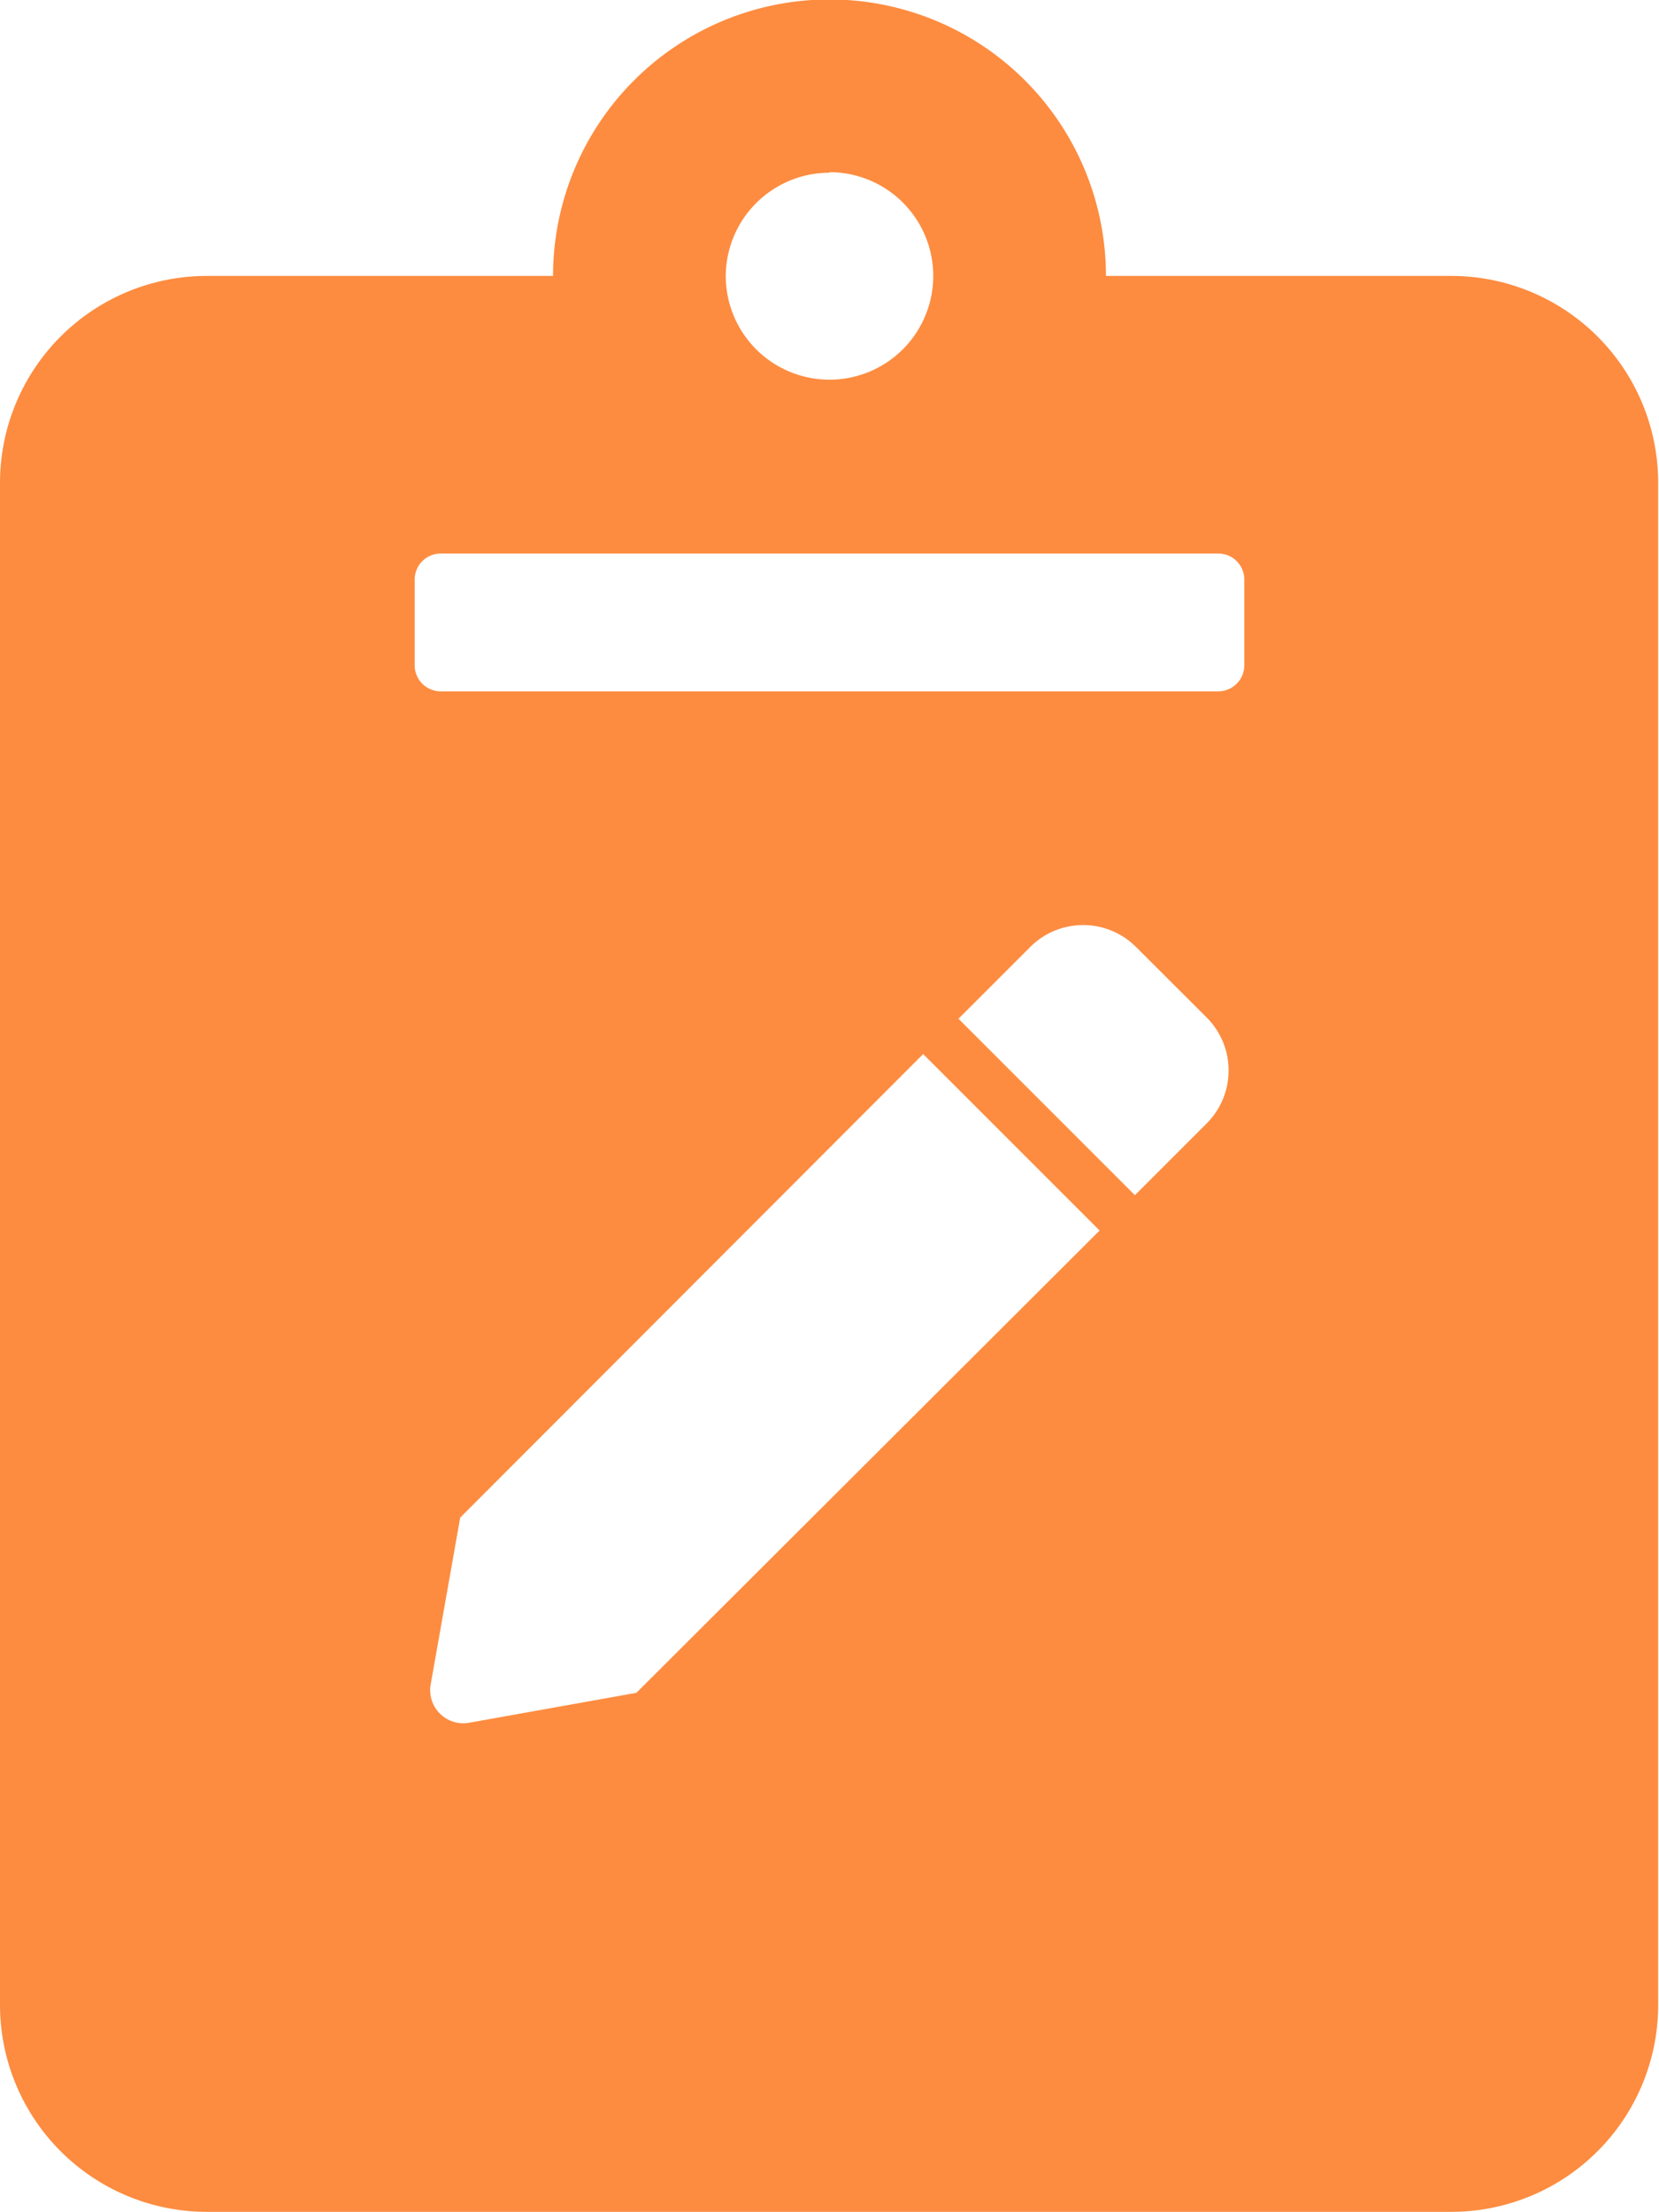 <svg id="Warstwa_1" data-name="Warstwa 1" xmlns="http://www.w3.org/2000/svg" viewBox="0 0 120.26 160.35"><defs><style>.cls-1{fill:#fd8c40;}</style></defs><path class="cls-1" d="M105.23,20H80.17a20,20,0,0,0-40.08,0H15a15,15,0,0,0-15,15V145.32a15,15,0,0,0,15,15h90.2a15,15,0,0,0,15-15V35.07A15,15,0,0,0,105.23,20Zm-45.1-7.52A7.52,7.52,0,1,1,52.61,20,7.52,7.52,0,0,1,60.13,12.52Zm-14,110.22L34,124.87a2.4,2.4,0,0,1-2.78-2.78L33.36,110,66.92,76.4,79.71,89.19ZM87.47,81.43l-5.2,5.2L69.48,73.84l5.2-5.2a5.42,5.42,0,0,1,7.67,0l5.12,5.11A5.43,5.43,0,0,1,87.47,81.43Zm2.73-33.2a1.89,1.89,0,0,1-1.88,1.88H31.94a1.89,1.89,0,0,1-1.88-1.88V42a1.89,1.89,0,0,1,1.88-1.88H88.32A1.89,1.89,0,0,1,90.2,42Z"/></svg>